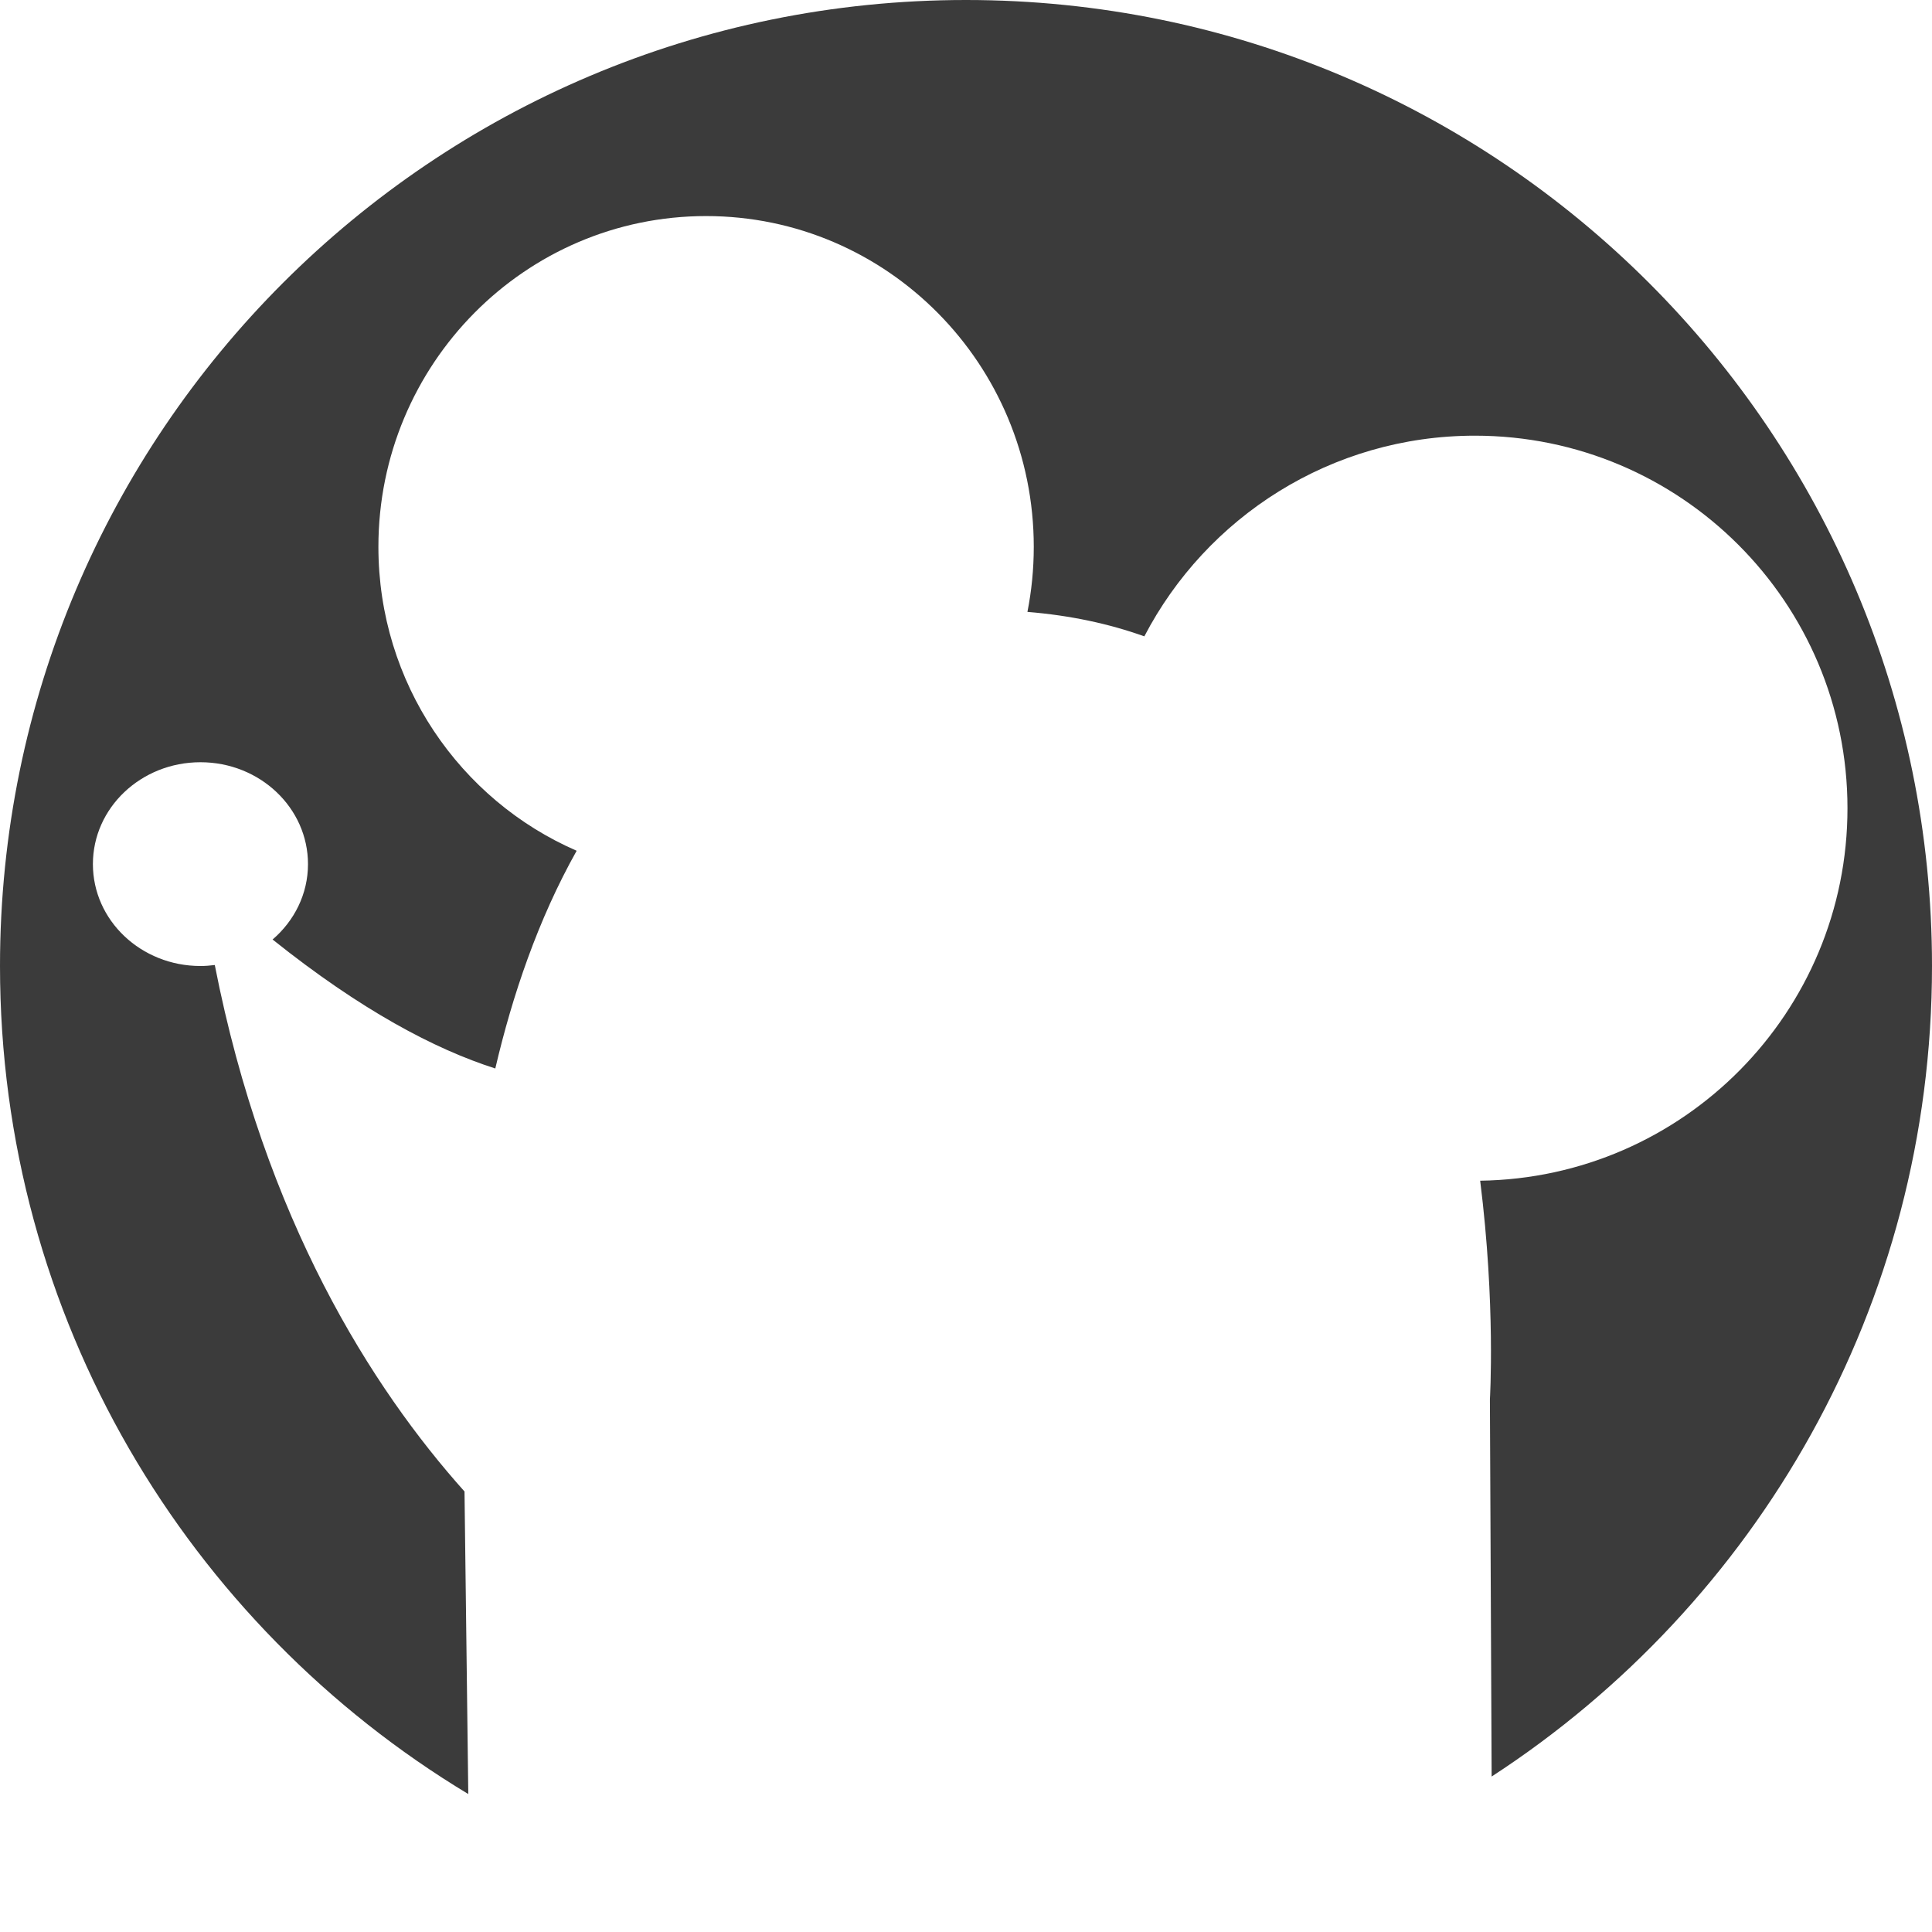 <?xml version="1.0" encoding="utf-8"?>
<!-- Generator: Adobe Adobe Illustrator 24.2.0, SVG Export Plug-In . SVG Version: 6.00 Build 0)  -->
<svg version="1.1" xmlns="http://www.w3.org/2000/svg" xmlns:xlink="http://www.w3.org/1999/xlink" x="0px"
	 y="0px" viewBox="0 0 256 256" style="enable-background:new 0 0 256 256;" xml:space="preserve">
<style type="text/css">
	.st0{fill:#3B3B3B;}
	@media (prefers-color-scheme: dark) {
		.st0{fill:#eee;}
	}
</style>
<g>
	<path class="st0" d="M128,0C57.31,0,0,57.31,0,128c0,46.57,24.87,87.32,62.05,109.72l-0.5-40.09
		c-12.23-13.67-26.47-35.99-33.09-69.76c-0.62,0.08-1.26,0.13-1.9,0.13c-7.87,0-14.25-6.04-14.25-13.5c0-7.46,6.38-13.5,14.25-13.5
		s14.25,6.04,14.25,13.5c0,3.96-1.81,7.52-4.69,9.99c11.72,9.37,21.49,14.53,29.51,17.09c2.25-9.63,5.65-19.72,10.78-28.85
		c-15.45-6.71-26.27-22.22-26.27-40.27c0-24.21,19.44-43.83,43.42-43.83c23.98,0,43.42,19.62,43.42,43.83
		c0,2.95-0.29,5.83-0.84,8.62c5.67,0.46,10.82,1.57,15.49,3.24c8.23-15.8,24.75-26.59,43.8-26.59c27.27,0,49.37,22.1,49.37,49.37
		c0,27.03-21.73,48.98-48.67,49.35c2.06,16.42,1.29,28.99,1.29,28.99l0.23,49.96C232.77,212.57,256,173,256,128
		C256,57.31,198.69,0,128,0z"/>
</g>
</svg>
